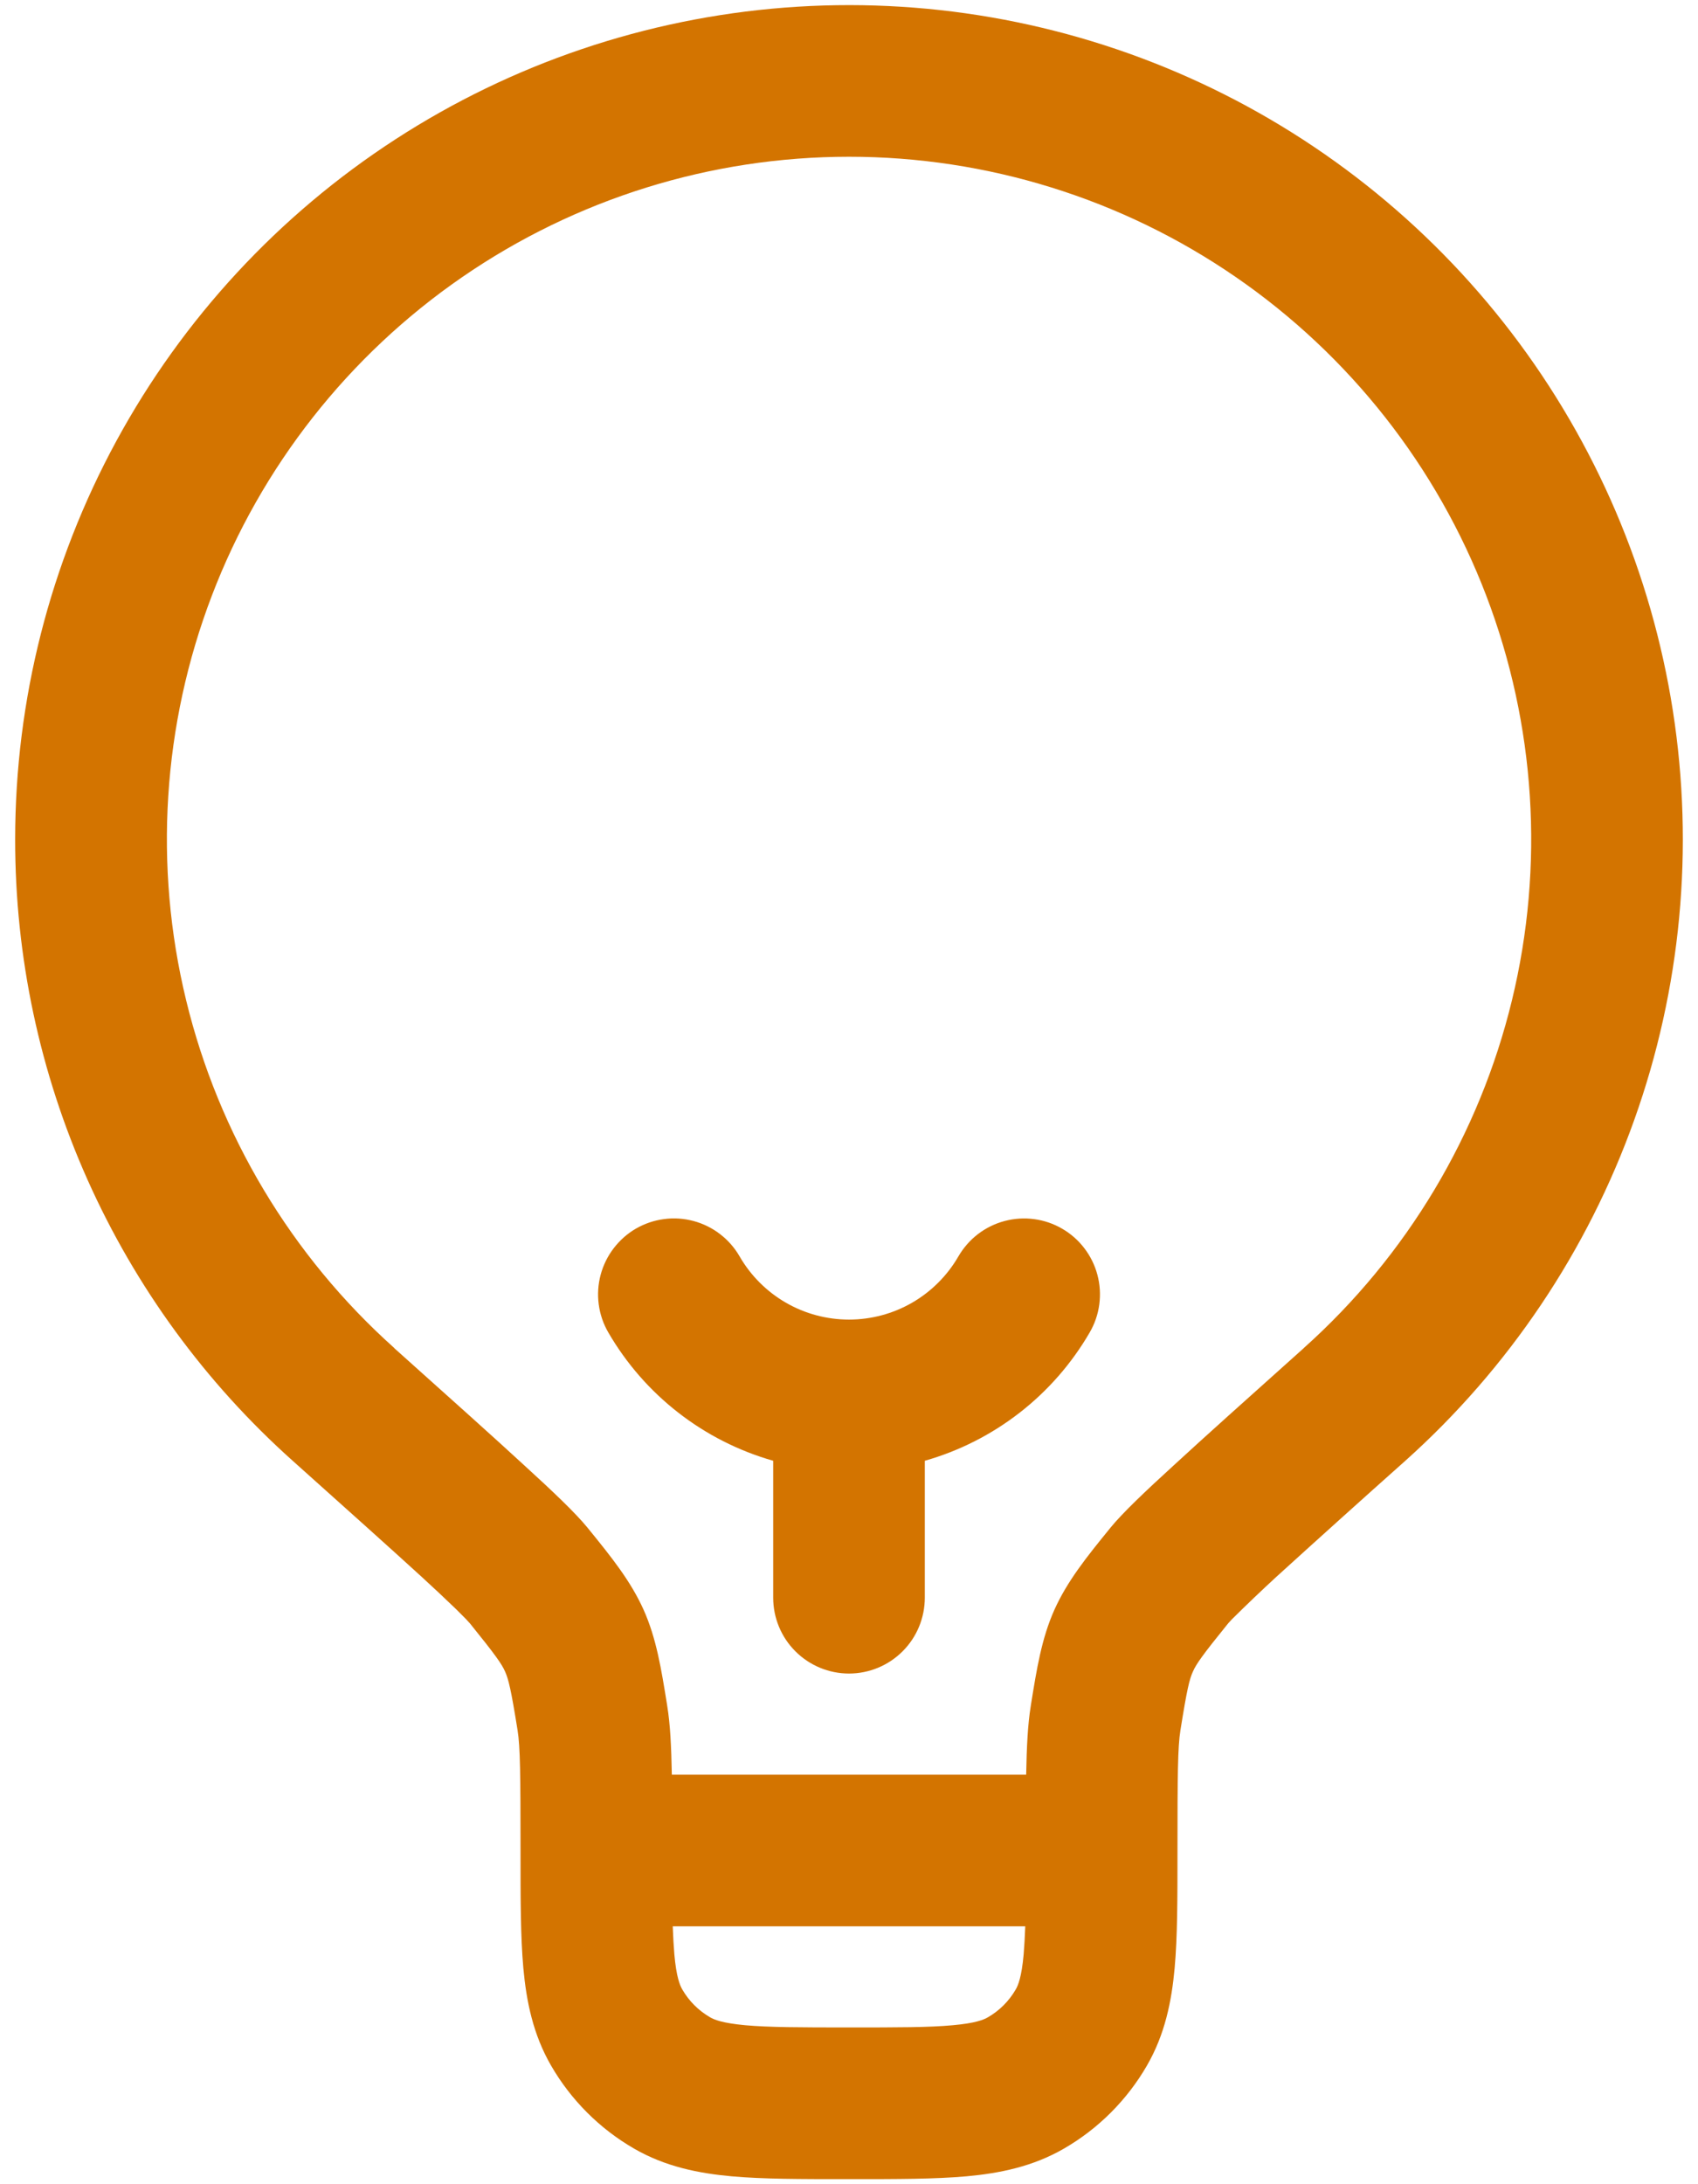 <svg width="56" height="72" viewBox="0 0 56 72" fill="none" xmlns="http://www.w3.org/2000/svg">
<path fill-rule="evenodd" clip-rule="evenodd" d="M28 5.167C23.444 5.168 18.996 6.551 15.243 9.135C11.491 11.719 8.611 15.382 6.986 19.637C5.36 23.893 5.064 28.543 6.138 32.97C7.212 37.398 9.605 41.395 13 44.433L13.01 44.447C14.867 46.11 16.277 47.37 17.283 48.297C18.233 49.163 18.983 49.877 19.38 50.363L19.42 50.413C20.16 51.323 20.8 52.117 21.227 53.067C21.65 54.013 21.81 55.023 21.997 56.18L22.007 56.247C22.103 56.84 22.14 57.567 22.157 58.5H33.843C33.86 57.567 33.897 56.84 33.993 56.247L34.003 56.18C34.19 55.023 34.35 54.013 34.773 53.067C35.2 52.117 35.84 51.323 36.58 50.413L36.62 50.363C37.017 49.877 37.767 49.163 38.717 48.297C39.723 47.37 41.133 46.11 42.99 44.447L43.003 44.433C46.399 41.395 48.791 37.398 49.865 32.97C50.939 28.542 50.643 23.892 49.017 19.636C47.391 15.38 44.511 11.718 40.758 9.134C37.005 6.55 32.556 5.167 28 5.167ZM33.813 63.5H22.187C22.2 63.844 22.218 64.152 22.24 64.423C22.307 65.173 22.423 65.447 22.503 65.583C22.723 65.963 23.038 66.278 23.417 66.497C23.55 66.577 23.827 66.69 24.577 66.76C25.36 66.83 26.397 66.833 28 66.833C29.603 66.833 30.64 66.833 31.423 66.76C32.173 66.693 32.447 66.577 32.583 66.497C32.962 66.278 33.278 65.963 33.497 65.583C33.577 65.45 33.693 65.173 33.76 64.423C33.782 64.152 33.8 63.844 33.813 63.5ZM0.5 27.667C0.5 23.08 1.648 18.566 3.838 14.536C6.029 10.506 9.192 7.088 13.041 4.593C16.89 2.098 21.301 0.606 25.874 0.251C30.447 -0.104 35.036 0.691 39.224 2.563C43.411 4.435 47.064 7.325 49.849 10.969C52.634 14.613 54.464 18.896 55.171 23.428C55.878 27.96 55.441 32.597 53.898 36.916C52.356 41.236 49.758 45.101 46.34 48.16C44.918 49.426 43.502 50.7 42.093 51.98C41.596 52.437 41.107 52.904 40.627 53.38L40.507 53.51C39.64 54.58 39.45 54.857 39.34 55.107C39.227 55.357 39.147 55.68 38.93 57.04C38.843 57.577 38.833 58.497 38.833 61V61.107C38.833 62.573 38.833 63.84 38.74 64.873C38.64 65.973 38.42 67.06 37.83 68.083C37.172 69.224 36.224 70.172 35.083 70.83C34.06 71.42 32.973 71.64 31.877 71.74C30.837 71.833 29.573 71.833 28.11 71.833H27.893C26.427 71.833 25.16 71.833 24.127 71.74C23.027 71.64 21.94 71.42 20.917 70.83C19.776 70.172 18.828 69.224 18.17 68.083C17.58 67.06 17.36 65.973 17.26 64.877C17.167 63.837 17.167 62.573 17.167 61.11V61C17.167 58.5 17.157 57.577 17.07 57.04C16.853 55.68 16.77 55.357 16.66 55.107C16.55 54.857 16.36 54.58 15.493 53.507L15.46 53.473L15.373 53.377L15.05 53.053C14.674 52.69 14.293 52.333 13.907 51.98C12.923 51.08 11.533 49.837 9.66 48.16C6.775 45.583 4.467 42.425 2.888 38.893C1.309 35.361 0.496 31.535 0.5 27.667ZM20.973 40.5C21.258 40.336 21.572 40.229 21.897 40.186C22.223 40.142 22.554 40.164 22.871 40.249C23.188 40.334 23.486 40.48 23.746 40.68C24.007 40.88 24.226 41.129 24.39 41.413C24.756 42.047 25.282 42.574 25.915 42.94C26.549 43.307 27.268 43.499 28 43.499C28.732 43.499 29.451 43.307 30.085 42.94C30.718 42.574 31.244 42.047 31.61 41.413C31.775 41.129 31.994 40.88 32.254 40.68C32.515 40.481 32.813 40.334 33.13 40.25C33.448 40.165 33.779 40.144 34.104 40.187C34.43 40.23 34.744 40.337 35.028 40.502C35.313 40.666 35.562 40.885 35.761 41.146C35.961 41.407 36.108 41.705 36.192 42.022C36.277 42.34 36.298 42.67 36.255 42.996C36.212 43.322 36.105 43.636 35.94 43.92C34.744 45.983 32.793 47.501 30.5 48.153V52.667C30.5 53.33 30.237 53.966 29.768 54.434C29.299 54.903 28.663 55.167 28 55.167C27.337 55.167 26.701 54.903 26.232 54.434C25.763 53.966 25.5 53.33 25.5 52.667V48.153C23.207 47.501 21.256 45.983 20.06 43.92C19.895 43.636 19.789 43.322 19.746 42.996C19.703 42.671 19.724 42.34 19.809 42.023C19.894 41.705 20.04 41.408 20.24 41.147C20.44 40.886 20.689 40.664 20.973 40.5Z" fill="#D37400"/>
</svg>
